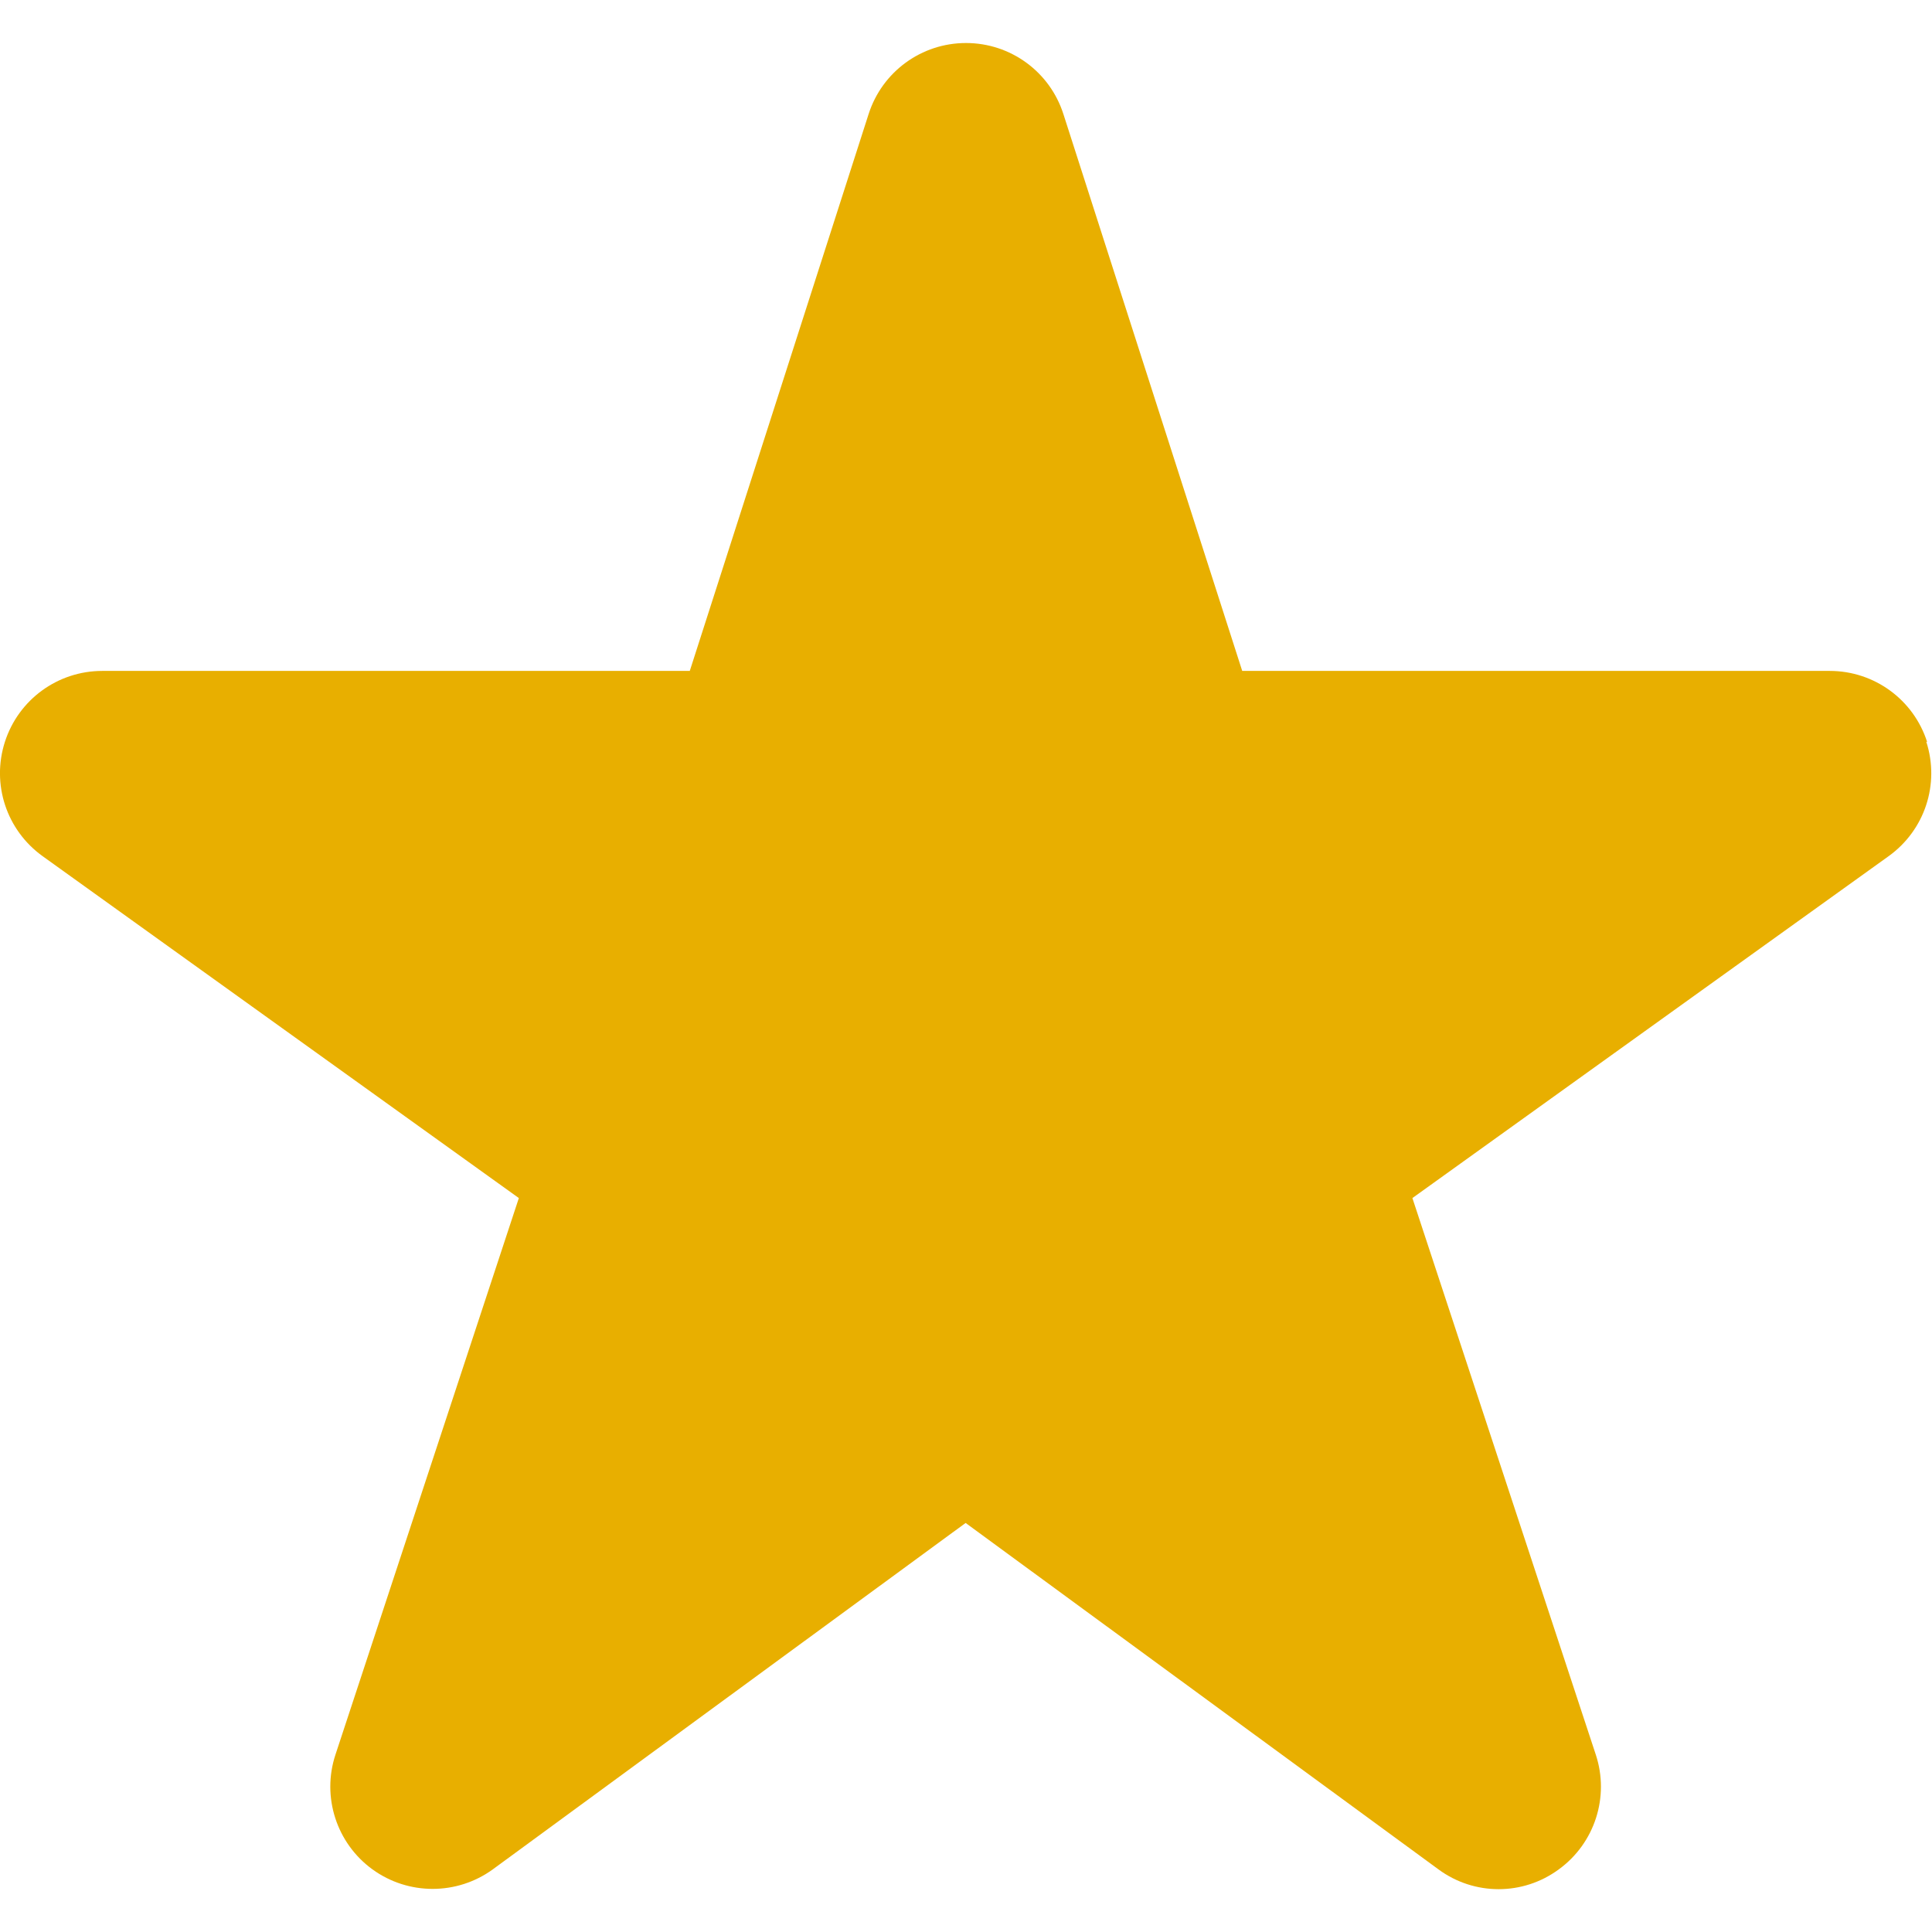 <?xml version="1.0" encoding="UTF-8"?>
<svg id="_x32_" xmlns="http://www.w3.org/2000/svg" version="1.1" viewBox="0 0 512 512">
  <!-- Generator: Adobe Illustrator 30.0.0, SVG Export Plug-In . SVG Version: 2.1.1 Build 123)  -->
  <defs>
    <style>
      .st0 {
        fill: #e8af00;
      }
    </style>
  </defs>
  <path class="st0" d="M510.7,196.6c-3.6-11.2-14-18.8-25.8-18.8h-155.7l-47.4-147.6c-3.6-11.2-14-18.8-25.8-18.8s-22.2,7.6-25.8,18.8l-47.4,147.6H27.1c-11.8,0-22.2,7.6-25.8,18.8-3.6,11.2.4,23.4,10,30.3l126.2,90.6-48.6,147.5c-3.7,11.2.3,23.5,9.8,30.4,9.5,6.9,22.4,6.9,31.9,0l125.3-91.8,125.3,91.8c9.5,7,22.4,7,31.9,0,9.5-6.9,13.5-19.2,9.8-30.4l-48.6-147.5,126.2-90.6c9.6-6.9,13.6-19.1,10-30.3Z"/>
</svg>